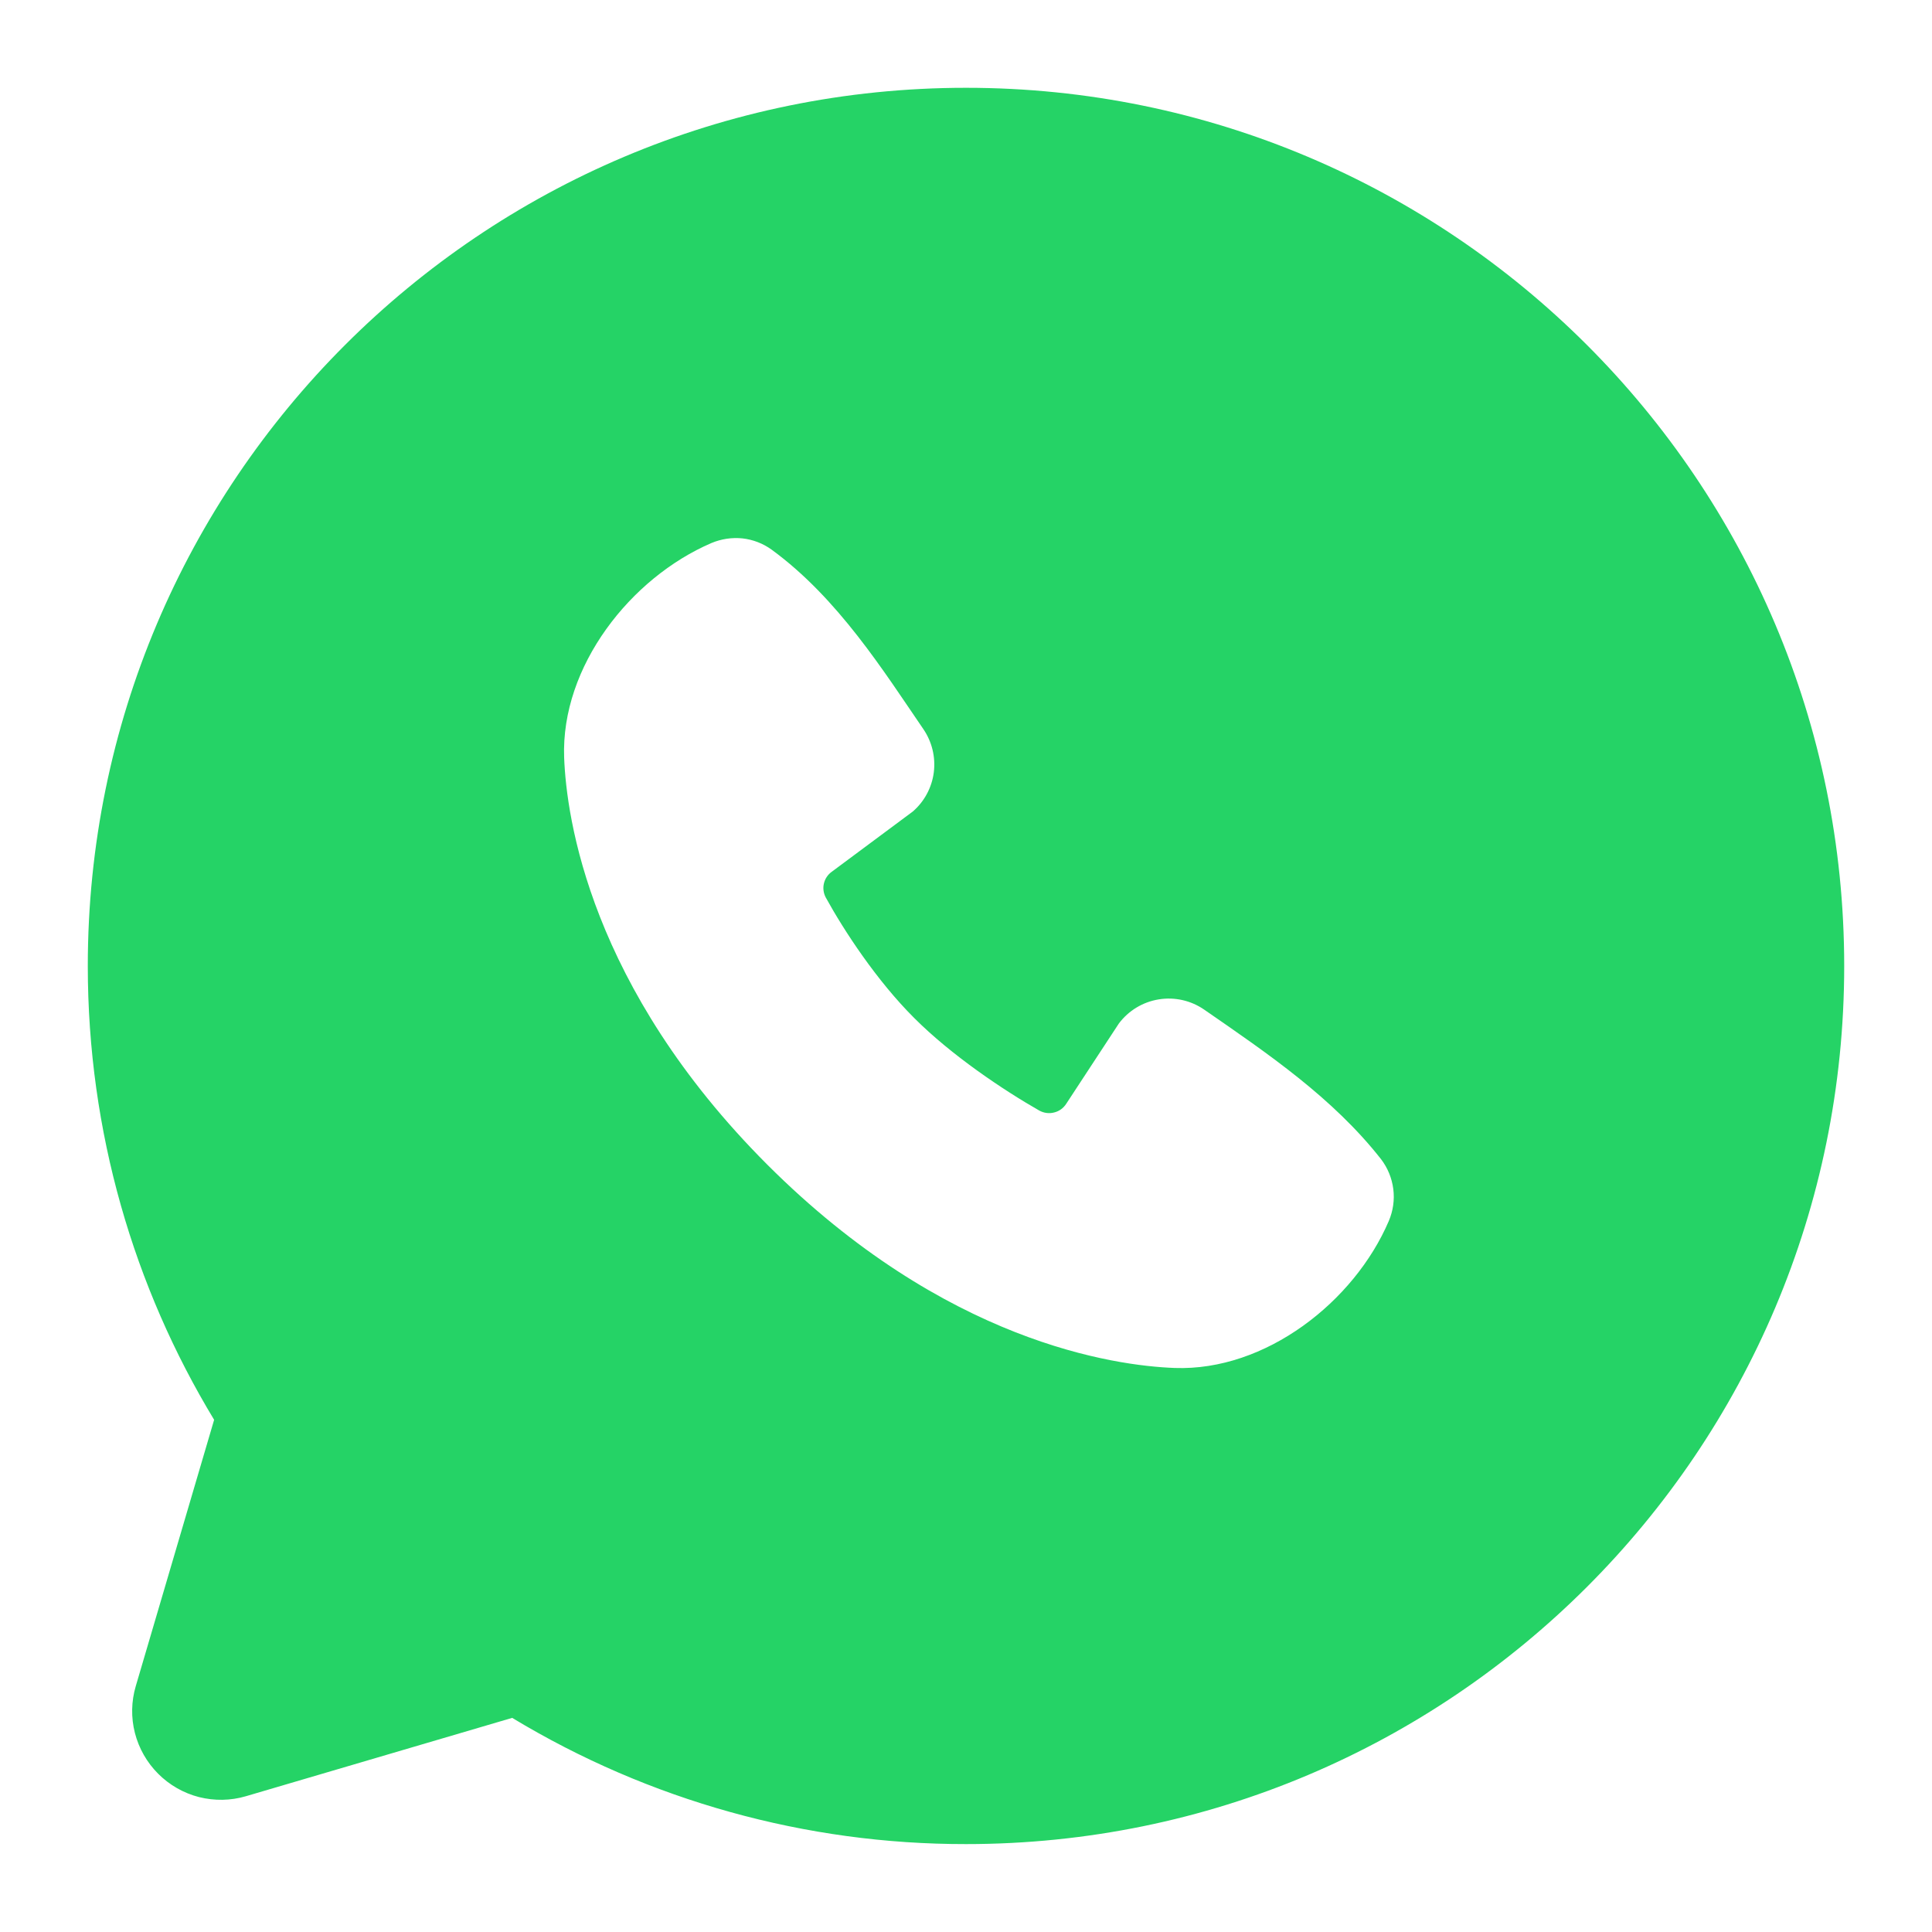 <svg width="18" height="18" viewBox="0 0 18 18" fill="none" xmlns="http://www.w3.org/2000/svg">
<g clip-path="url(#clip0_1615_2370)">
<path fill-rule="evenodd" clip-rule="evenodd" d="M9 0.818C4.481 0.818 0.818 4.481 0.818 9C0.818 10.546 1.248 11.994 1.995 13.228L1.265 15.709C1.223 15.851 1.22 16.002 1.257 16.146C1.294 16.29 1.369 16.421 1.474 16.526C1.579 16.631 1.71 16.706 1.854 16.743C1.998 16.779 2.149 16.777 2.291 16.735L4.772 16.005C6.047 16.776 7.51 17.183 9 17.181C13.519 17.181 17.182 13.518 17.182 9C17.182 4.481 13.519 0.818 9 0.818ZM7.149 10.851C8.805 12.506 10.384 12.724 10.943 12.745C11.791 12.776 12.617 12.128 12.939 11.376C12.979 11.282 12.994 11.179 12.981 11.078C12.968 10.977 12.929 10.881 12.867 10.8C12.418 10.228 11.812 9.816 11.22 9.407C11.096 9.321 10.944 9.287 10.796 9.311C10.647 9.335 10.514 9.416 10.424 9.536L9.933 10.285C9.907 10.325 9.867 10.354 9.82 10.365C9.774 10.377 9.725 10.37 9.683 10.347C9.35 10.157 8.865 9.833 8.517 9.484C8.168 9.136 7.864 8.672 7.693 8.361C7.672 8.321 7.666 8.275 7.676 8.232C7.686 8.188 7.712 8.149 7.748 8.123L8.504 7.561C8.612 7.468 8.682 7.337 8.7 7.196C8.718 7.054 8.683 6.91 8.602 6.792C8.235 6.256 7.808 5.573 7.189 5.121C7.109 5.063 7.015 5.027 6.917 5.016C6.819 5.006 6.72 5.021 6.629 5.059C5.876 5.382 5.225 6.208 5.256 7.058C5.277 7.616 5.495 9.196 7.149 10.851Z" fill="#25D366"/>
</g>
<defs>
<clipPath id="clip0_1615_2370">
<rect width="18" height="18" fill="white"/>
</clipPath>
</defs>
</svg>
